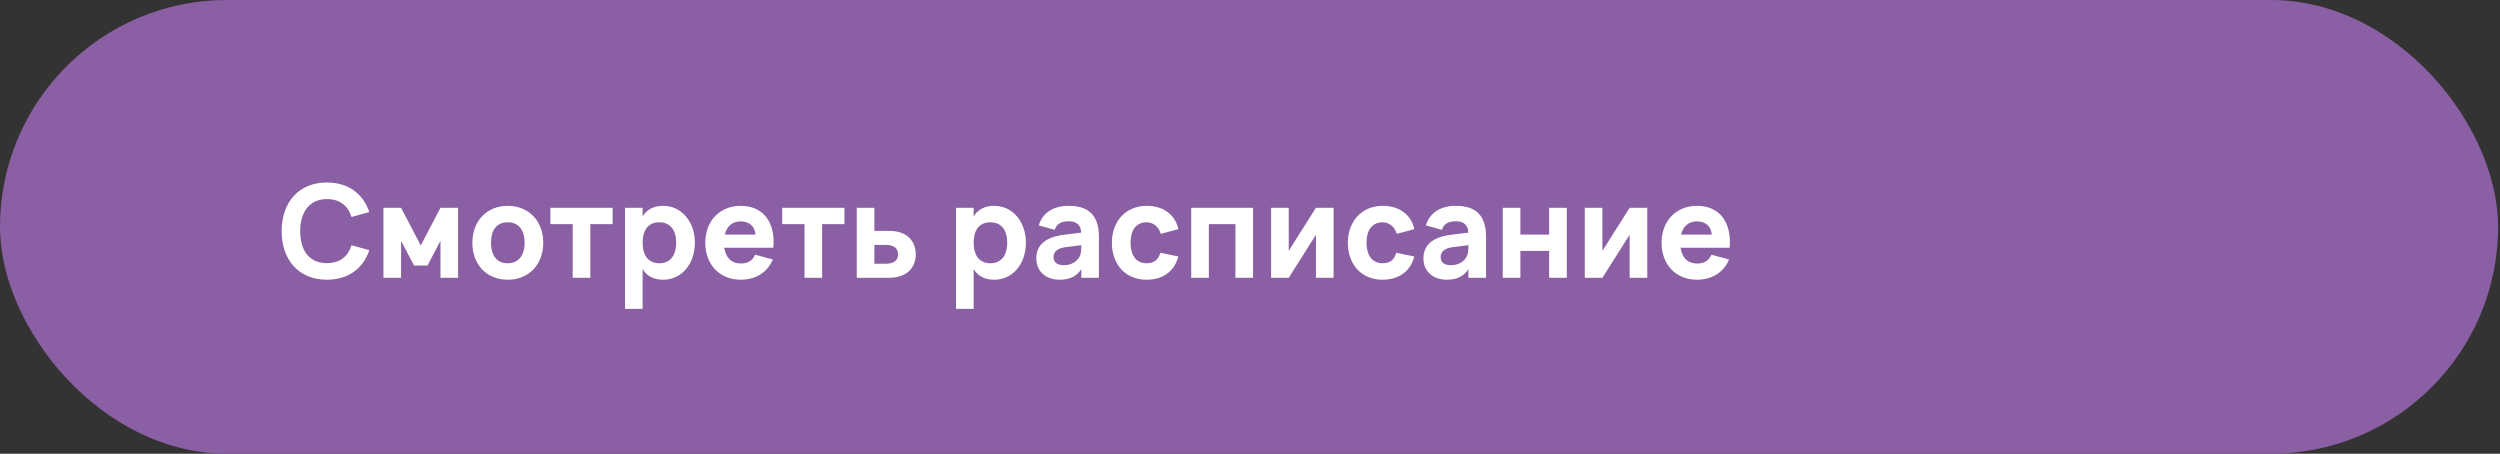 <?xml version="1.0" encoding="UTF-8"?> <svg xmlns="http://www.w3.org/2000/svg" width="270" height="49" viewBox="0 0 270 49" fill="none"><rect x="0" y="0" width="270" height="49" fill="#333333" stroke="none"/><rect width="269.792" height="49" rx="24.5" fill="#8B5FA3"></rect><path d="M35.306 30.21C32.282 30.21 30.42 28.096 30.42 24.96C30.42 21.824 32.282 19.71 35.306 19.71C37.616 19.71 39.24 20.942 39.884 22.902L37.966 23.434C37.588 22.216 36.706 21.502 35.306 21.502C33.458 21.502 32.422 22.86 32.422 24.96C32.422 27.06 33.388 28.418 35.306 28.418C36.706 28.418 37.588 27.704 37.966 26.486L39.884 27.018C39.24 28.978 37.616 30.21 35.306 30.21ZM43.315 30H41.411V22.44H43.315L45.443 26.507L47.571 22.44H49.475V30H47.571V26.003L46.171 28.677H44.715L43.315 26.003V30ZM54.835 30.21C52.574 30.21 51.013 28.579 51.013 26.22C51.013 23.868 52.581 22.23 54.835 22.23C57.103 22.23 58.671 23.861 58.671 26.22C58.671 28.579 57.103 30.21 54.835 30.21ZM54.835 28.432C55.983 28.432 56.655 27.613 56.655 26.22C56.655 24.813 55.99 24.008 54.835 24.008C53.673 24.008 53.029 24.799 53.029 26.22C53.029 27.627 53.687 28.432 54.835 28.432ZM63.756 30H61.852V24.204H59.444V22.44H66.164V24.204H63.756V30ZM69.402 33.36H67.498V22.44H69.402V23.371C69.843 22.657 70.55 22.23 71.628 22.23C73.56 22.23 75.044 23.882 75.044 26.22C75.044 28.572 73.56 30.21 71.628 30.21C70.55 30.21 69.843 29.783 69.402 29.069V33.36ZM71.208 28.432C72.426 28.432 73.028 27.522 73.028 26.22C73.028 24.876 72.412 24.008 71.208 24.008C69.962 24.008 69.402 24.904 69.402 26.22C69.402 27.578 70.018 28.432 71.208 28.432ZM79.991 28.46C80.768 28.46 81.265 28.159 81.559 27.508L83.463 28.026C82.889 29.412 81.615 30.21 79.991 30.21C77.709 30.21 76.169 28.558 76.169 26.22C76.169 23.854 77.751 22.23 79.991 22.23C82.441 22.23 83.757 24.008 83.526 26.752H78.22C78.381 27.837 79.011 28.46 79.991 28.46ZM78.276 25.338H81.594C81.524 24.442 80.929 23.91 79.991 23.91C79.095 23.91 78.5 24.428 78.276 25.338ZM88.789 30H86.885V24.204H84.477V22.44H91.197V24.204H88.789V30ZM96.024 30H92.531V22.44H94.435V24.932H96.024C98.019 24.932 98.901 26.101 98.901 27.466C98.901 28.831 98.019 30 96.024 30ZM94.435 28.481H95.723C96.633 28.481 96.99 28.026 96.99 27.466C96.99 26.906 96.633 26.451 95.723 26.451H94.435V28.481ZM105.154 33.36H103.25V22.44H105.154V23.371C105.595 22.657 106.302 22.23 107.38 22.23C109.312 22.23 110.796 23.882 110.796 26.22C110.796 28.572 109.312 30.21 107.38 30.21C106.302 30.21 105.595 29.783 105.154 29.069V33.36ZM106.96 28.432C108.178 28.432 108.78 27.522 108.78 26.22C108.78 24.876 108.164 24.008 106.96 24.008C105.714 24.008 105.154 24.904 105.154 26.22C105.154 27.578 105.77 28.432 106.96 28.432ZM115.421 22.23C117.633 22.23 118.683 23.308 118.683 25.59V30H116.779V29.069C116.296 29.832 115.533 30.21 114.441 30.21C112.936 30.21 111.921 29.286 111.921 27.914C111.921 26.465 112.915 25.604 114.882 25.359L116.779 25.121C116.73 24.288 116.261 23.896 115.421 23.896C114.595 23.896 114.133 24.176 113.909 24.82L112.187 24.344C112.6 22.979 113.748 22.23 115.421 22.23ZM116.779 26.479L115.162 26.682C114.238 26.794 113.783 27.151 113.783 27.746C113.783 28.341 114.168 28.642 114.917 28.642C115.715 28.642 116.345 28.215 116.597 27.704C116.772 27.347 116.779 26.92 116.779 26.584V26.479ZM123.835 30.21C121.483 30.21 120.083 28.488 120.083 26.22C120.083 23.924 121.553 22.23 123.863 22.23C125.641 22.23 126.929 23.196 127.265 24.75L125.361 25.254C125.137 24.47 124.535 24.008 123.835 24.008C122.631 24.008 122.099 24.96 122.099 26.22C122.099 27.536 122.687 28.432 123.835 28.432C124.689 28.432 125.095 28.026 125.319 27.298L127.265 27.704C126.831 29.314 125.585 30.21 123.835 30.21ZM130.556 30H128.652V22.44H135.33V30H133.426V24.204H130.556V30ZM142.123 22.44H144.026V30H142.123V25.352L139.183 30H137.279V22.44H139.183V27.088L142.123 22.44ZM149.32 30.21C146.968 30.21 145.568 28.488 145.568 26.22C145.568 23.924 147.038 22.23 149.348 22.23C151.126 22.23 152.414 23.196 152.75 24.75L150.846 25.254C150.622 24.47 150.02 24.008 149.32 24.008C148.116 24.008 147.584 24.96 147.584 26.22C147.584 27.536 148.172 28.432 149.32 28.432C150.174 28.432 150.58 28.026 150.804 27.298L152.75 27.704C152.316 29.314 151.07 30.21 149.32 30.21ZM157.23 22.23C159.442 22.23 160.492 23.308 160.492 25.59V30H158.588V29.069C158.105 29.832 157.342 30.21 156.25 30.21C154.745 30.21 153.73 29.286 153.73 27.914C153.73 26.465 154.724 25.604 156.691 25.359L158.588 25.121C158.539 24.288 158.07 23.896 157.23 23.896C156.404 23.896 155.942 24.176 155.718 24.82L153.996 24.344C154.409 22.979 155.557 22.23 157.23 22.23ZM158.588 26.479L156.971 26.682C156.047 26.794 155.592 27.151 155.592 27.746C155.592 28.341 155.977 28.642 156.726 28.642C157.524 28.642 158.154 28.215 158.406 27.704C158.581 27.347 158.588 26.92 158.588 26.584V26.479ZM164.202 30H162.298V22.44H164.202V25.338H167.31V22.44H169.214V30H167.31V27.102H164.202V30ZM176.001 22.44H177.905V30H176.001V25.352L173.061 30H171.157V22.44H173.061V27.088L176.001 22.44ZM183.269 28.46C184.046 28.46 184.543 28.159 184.837 27.508L186.741 28.026C186.167 29.412 184.893 30.21 183.269 30.21C180.987 30.21 179.447 28.558 179.447 26.22C179.447 23.854 181.029 22.23 183.269 22.23C185.719 22.23 187.035 24.008 186.804 26.752H181.498C181.659 27.837 182.289 28.46 183.269 28.46ZM181.554 25.338H184.872C184.802 24.442 184.207 23.91 183.269 23.91C182.373 23.91 181.778 24.428 181.554 25.338Z" fill="white"></path></svg> 